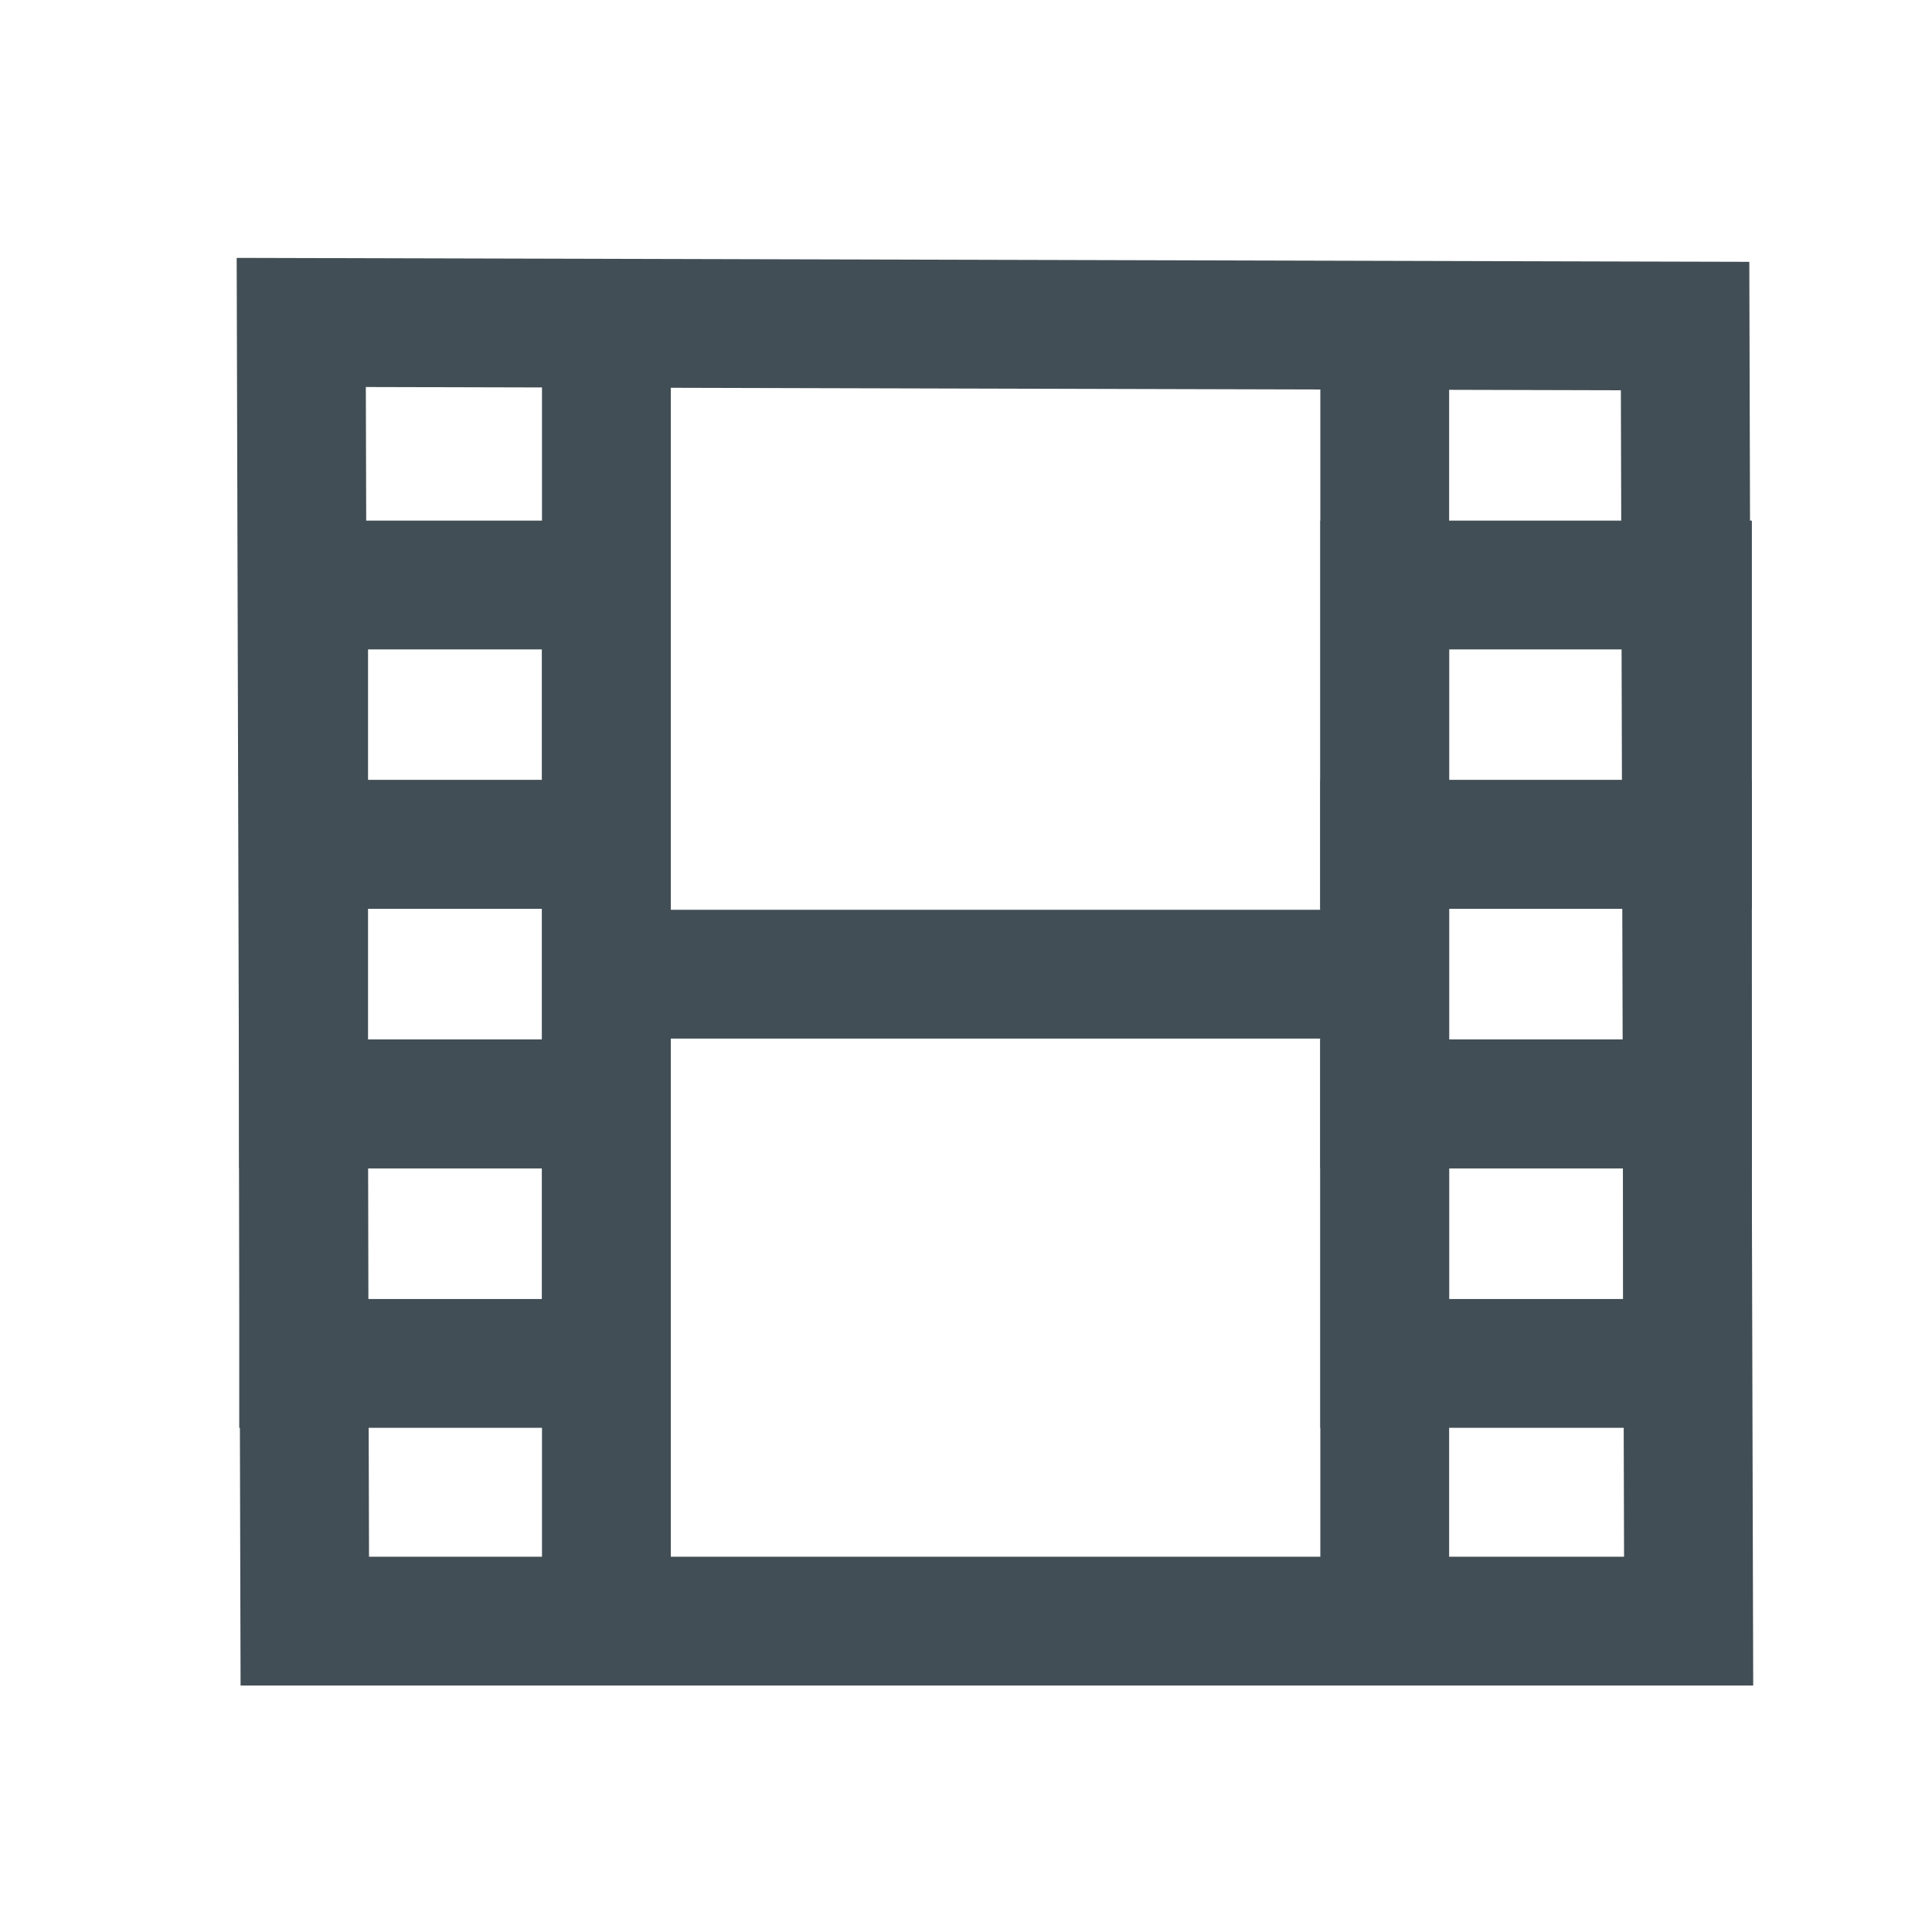 <?xml version="1.0" encoding="utf-8"?>
<!-- Generator: Adobe Illustrator 16.0.3, SVG Export Plug-In . SVG Version: 6.00 Build 0)  -->
<!DOCTYPE svg PUBLIC "-//W3C//DTD SVG 1.1//EN" "http://www.w3.org/Graphics/SVG/1.1/DTD/svg11.dtd">
<svg version="1.1" id="Layer_1" xmlns="http://www.w3.org/2000/svg" xmlns:xlink="http://www.w3.org/1999/xlink" x="0px" y="0px"
	 width="30px" height="30px" viewBox="0 0 30 30" enable-background="new 0 0 30 30" xml:space="preserve">
<g>
	<polygon fill="none" stroke="#424E55" stroke-width="2" stroke-miterlimit="10" points="4.733,25.173 4.678,5.007 26.166,5.063 
		26.221,25.173 	"/>
	<line fill="none" stroke="#424E55" stroke-width="2" stroke-miterlimit="10" x1="9.751" y1="15.127" x2="21.168" y2="15.127"/>
	<line fill="none" stroke="#424E55" stroke-width="2" stroke-miterlimit="10" x1="9.416" y1="25.2" x2="9.416" y2="5.055"/>
	<line fill="none" stroke="#424E55" stroke-width="2" stroke-miterlimit="10" x1="21.502" y1="25.536" x2="21.502" y2="5.391"/>
	<rect x="4.715" y="13.112" fill="none" stroke="#424E55" stroke-width="2" stroke-miterlimit="10" width="4.701" height="4.029"/>
	<rect x="4.715" y="17.142" fill="none" stroke="#424E55" stroke-width="2" stroke-miterlimit="10" width="4.701" height="4.029"/>
	<rect x="4.715" y="9.084" fill="none" stroke="#424E55" stroke-width="2" stroke-miterlimit="10" width="4.701" height="4.028"/>
	<rect x="21.502" y="13.112" fill="none" stroke="#424E55" stroke-width="2" stroke-miterlimit="10" width="4.701" height="4.029"/>
	<rect x="21.502" y="17.142" fill="none" stroke="#424E55" stroke-width="2" stroke-miterlimit="10" width="4.701" height="4.029"/>
	<rect x="21.502" y="9.084" fill="none" stroke="#424E55" stroke-width="2" stroke-miterlimit="10" width="4.701" height="4.028"/>
</g>
</svg>
